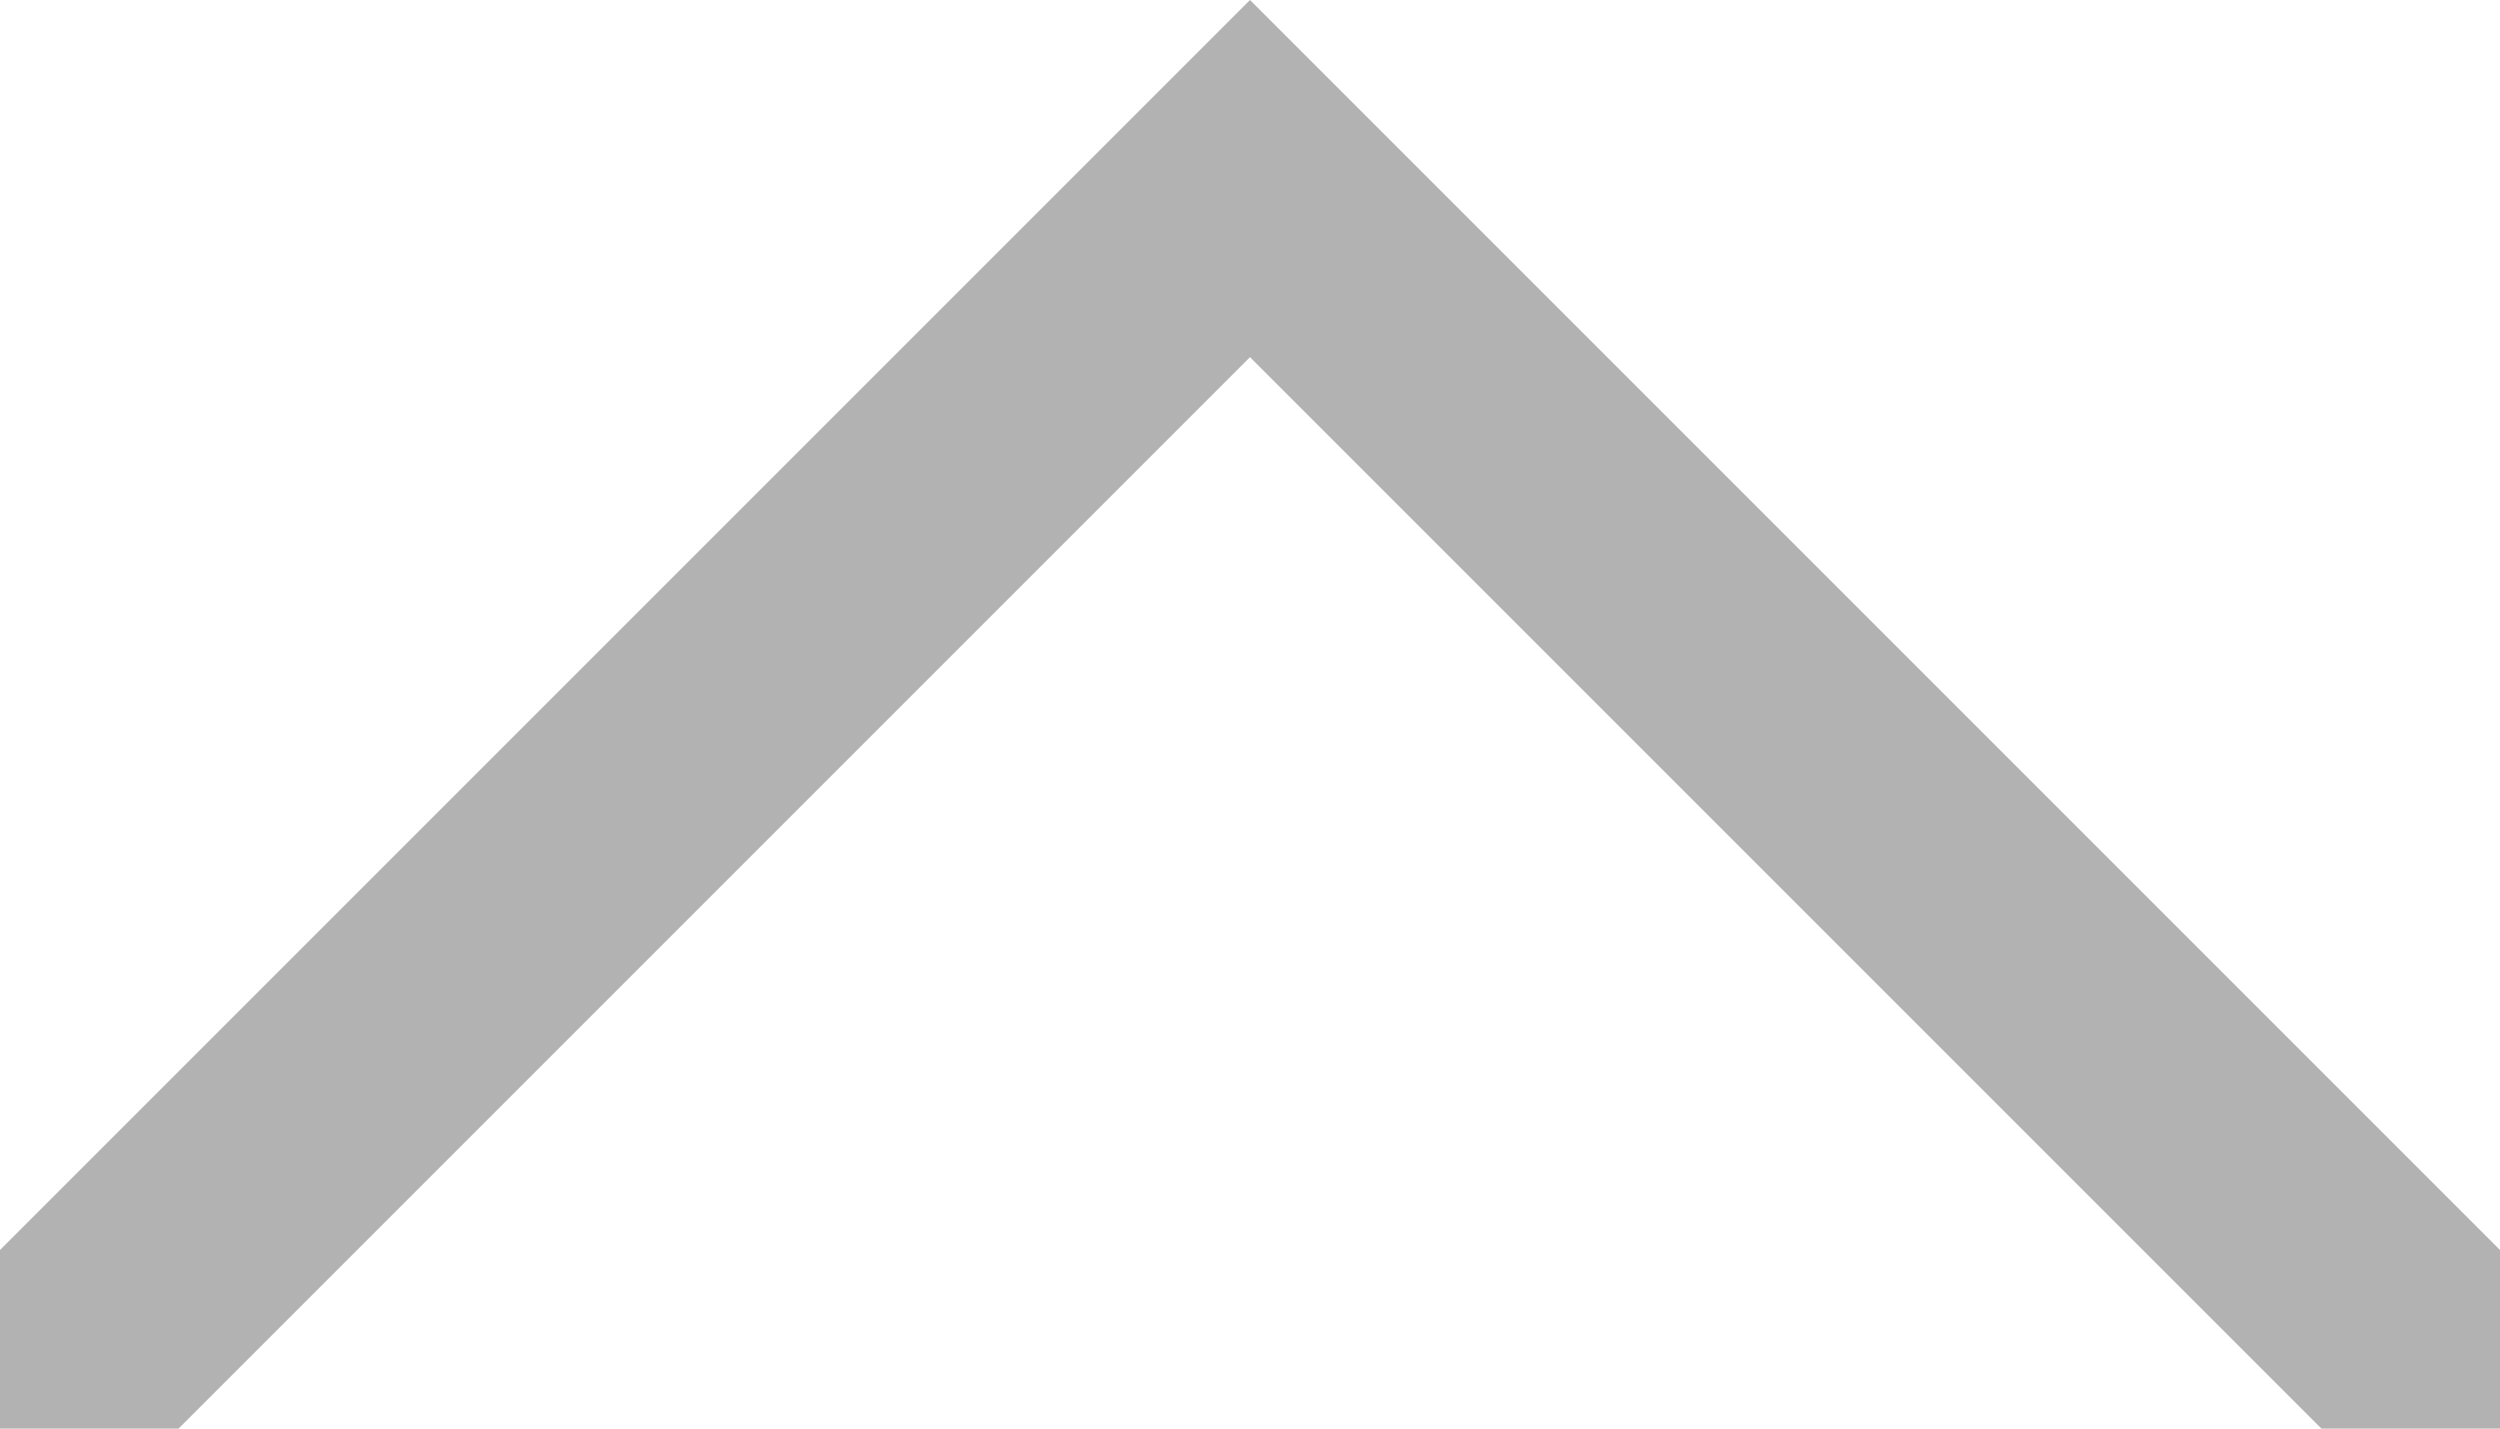 <svg xmlns="http://www.w3.org/2000/svg" viewBox="-302 395 7 4" enable-background="new -302 395 7 4"><style type="text/css">.st0{fill:#B2B2B2;}</style><path class="st0" d="M-295 398.5v.5h-.5l-3-3-3 3h-.5v-.5l3.5-3.5 3.5 3.5z"/></svg>